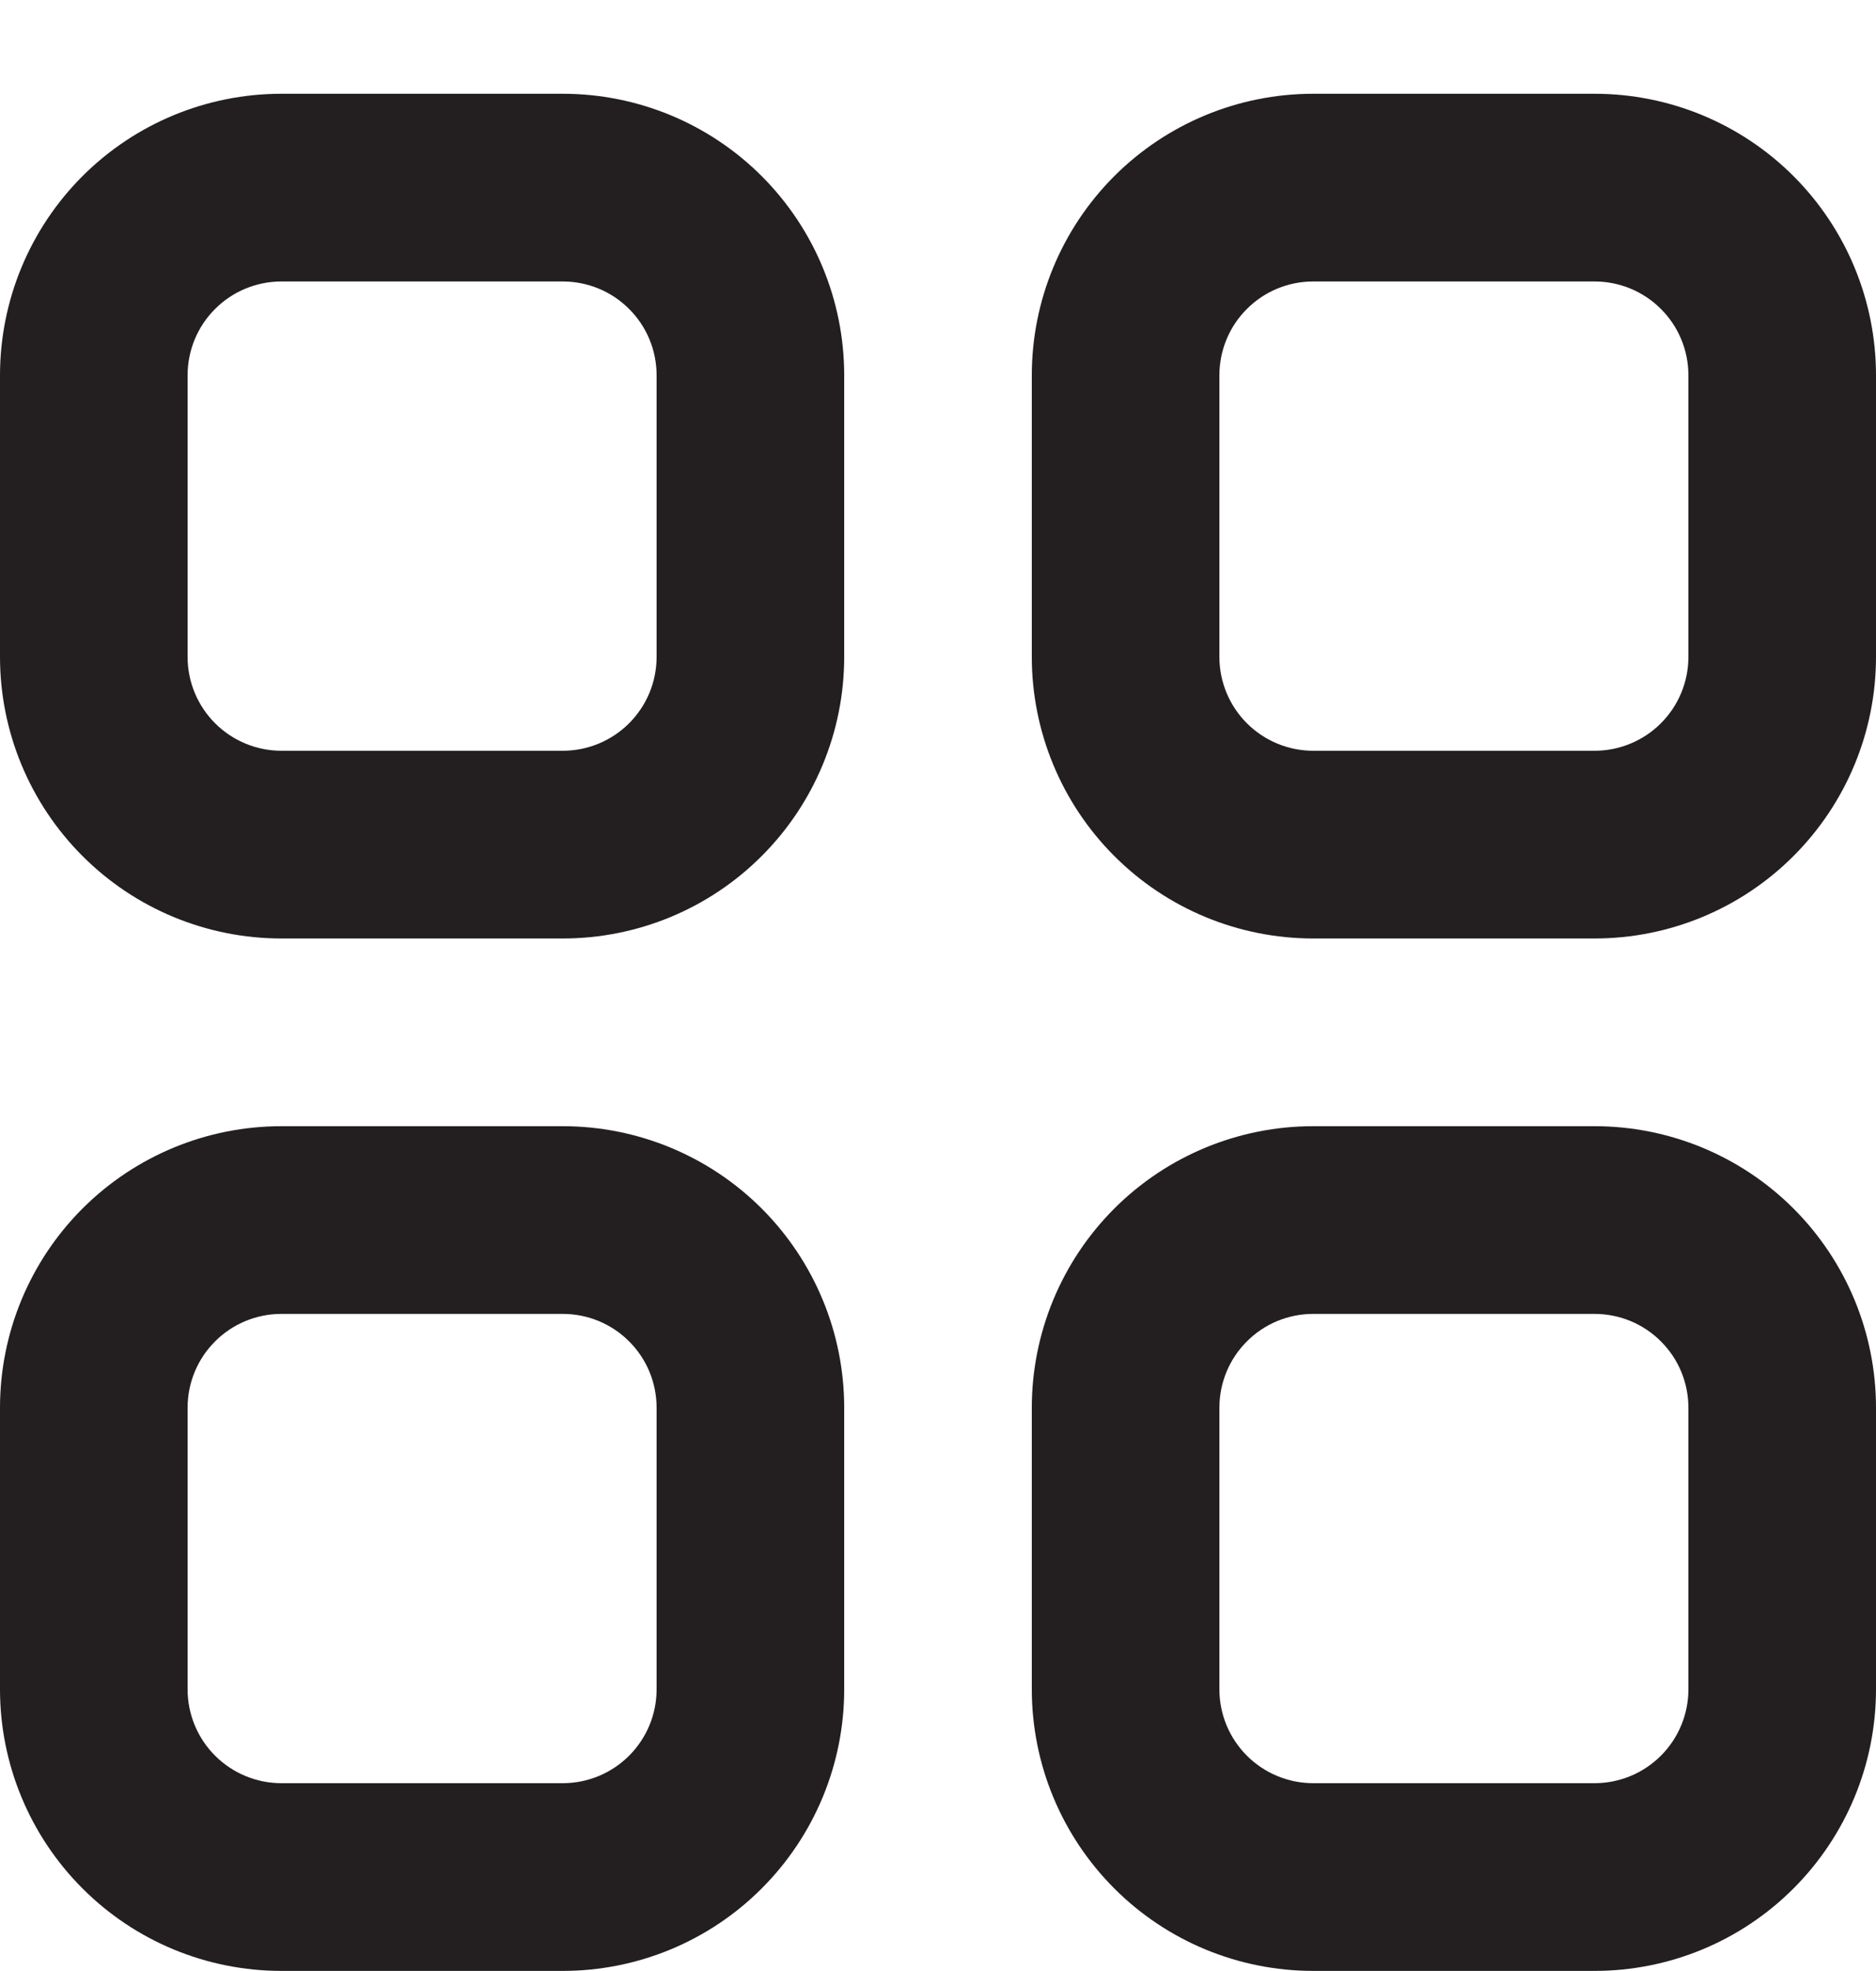<svg width="20" height="21" viewBox="0 0 20 21" fill="none" xmlns="http://www.w3.org/2000/svg">
<path d="M6 0.999H3C2.204 0.999 1.441 1.315 0.879 1.877C0.316 2.44 0 3.203 0 3.999V6.999C0 7.794 0.316 8.557 0.879 9.12C1.441 9.683 2.204 9.999 3 9.999H6C6.796 9.999 7.559 9.683 8.121 9.12C8.684 8.557 9 7.794 9 6.999V3.999C9 3.203 8.684 2.44 8.121 1.877C7.559 1.315 6.796 0.999 6 0.999ZM7 6.999C7 7.264 6.895 7.518 6.707 7.706C6.52 7.893 6.265 7.999 6 7.999H3C2.735 7.999 2.48 7.893 2.293 7.706C2.105 7.518 2 7.264 2 6.999V3.999C2 3.733 2.105 3.479 2.293 3.292C2.48 3.104 2.735 2.999 3 2.999H6C6.265 2.999 6.52 3.104 6.707 3.292C6.895 3.479 7 3.733 7 3.999V6.999ZM6 11.999H3C2.204 11.999 1.441 12.315 0.879 12.877C0.316 13.44 0 14.203 0 14.999V17.999C0 18.794 0.316 19.557 0.879 20.12C1.441 20.683 2.204 20.999 3 20.999H6C6.796 20.999 7.559 20.683 8.121 20.12C8.684 19.557 9 18.794 9 17.999V14.999C9 14.203 8.684 13.44 8.121 12.877C7.559 12.315 6.796 11.999 6 11.999ZM7 17.999C7 18.264 6.895 18.518 6.707 18.706C6.52 18.893 6.265 18.999 6 18.999H3C2.735 18.999 2.48 18.893 2.293 18.706C2.105 18.518 2 18.264 2 17.999V14.999C2 14.733 2.105 14.479 2.293 14.292C2.48 14.104 2.735 13.999 3 13.999H6C6.265 13.999 6.52 14.104 6.707 14.292C6.895 14.479 7 14.733 7 14.999V17.999ZM17 11.999H14C13.204 11.999 12.441 12.315 11.879 12.877C11.316 13.44 11 14.203 11 14.999V17.999C11 18.794 11.316 19.557 11.879 20.12C12.441 20.683 13.204 20.999 14 20.999H17C17.796 20.999 18.559 20.683 19.121 20.12C19.684 19.557 20 18.794 20 17.999V14.999C20 14.203 19.684 13.44 19.121 12.877C18.559 12.315 17.796 11.999 17 11.999ZM18 17.999C18 18.264 17.895 18.518 17.707 18.706C17.52 18.893 17.265 18.999 17 18.999H14C13.735 18.999 13.48 18.893 13.293 18.706C13.105 18.518 13 18.264 13 17.999V14.999C13 14.733 13.105 14.479 13.293 14.292C13.48 14.104 13.735 13.999 14 13.999H17C17.265 13.999 17.52 14.104 17.707 14.292C17.895 14.479 18 14.733 18 14.999V17.999ZM17 0.999H14C13.204 0.999 12.441 1.315 11.879 1.877C11.316 2.44 11 3.203 11 3.999V6.999C11 7.794 11.316 8.557 11.879 9.12C12.441 9.683 13.204 9.999 14 9.999H17C17.796 9.999 18.559 9.683 19.121 9.12C19.684 8.557 20 7.794 20 6.999V3.999C20 3.203 19.684 2.44 19.121 1.877C18.559 1.315 17.796 0.999 17 0.999ZM18 6.999C18 7.264 17.895 7.518 17.707 7.706C17.52 7.893 17.265 7.999 17 7.999H14C13.735 7.999 13.48 7.893 13.293 7.706C13.105 7.518 13 7.264 13 6.999V3.999C13 3.733 13.105 3.479 13.293 3.292C13.48 3.104 13.735 2.999 14 2.999H17C17.265 2.999 17.52 3.104 17.707 3.292C17.895 3.479 18 3.733 18 3.999V6.999Z" fill="#231F20"/>
</svg>
